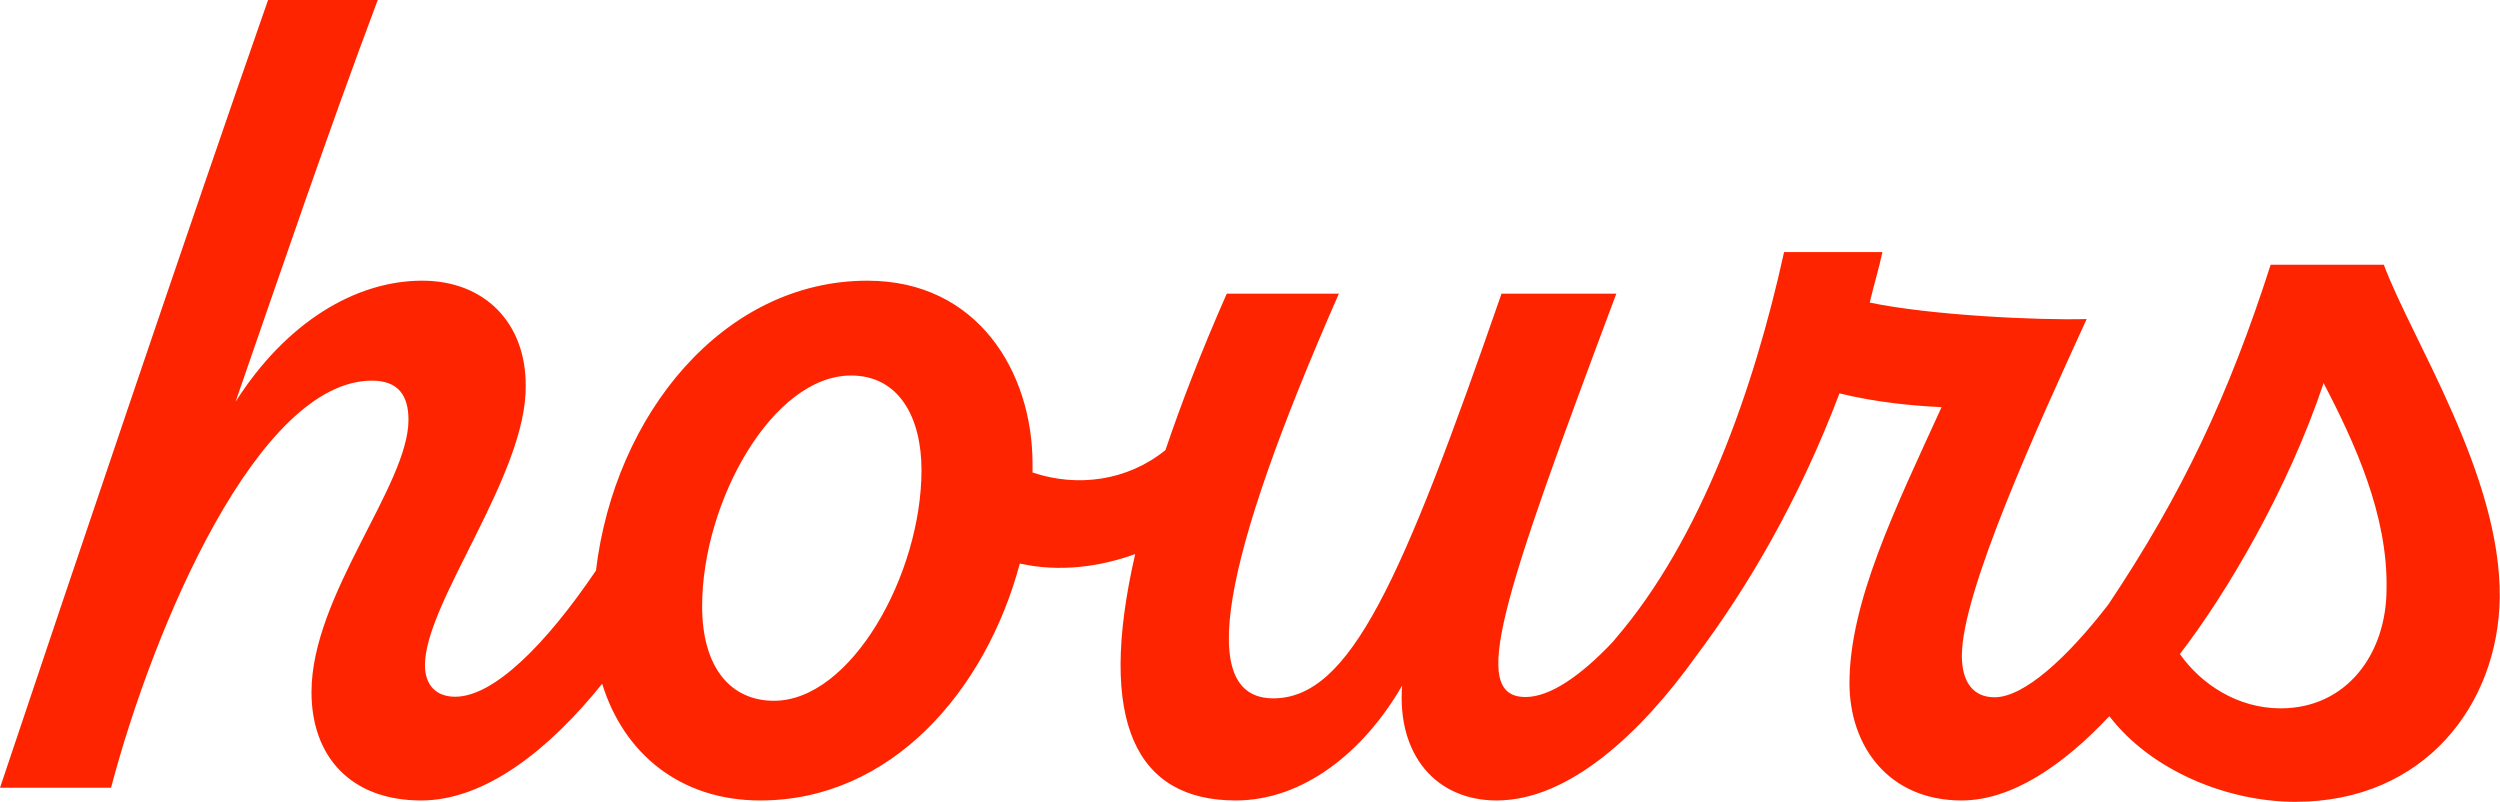 <svg xmlns="http://www.w3.org/2000/svg" id="b" viewBox="0 0 92.54 29.68"><defs><style>.d{fill:#ff2400;}</style></defs><g id="c"><path class="d" d="M88.25,9.8h-4.2c-1.55,4.83-3.28,8.5-6.01,12.58-1.53,1.98-3.12,3.43-4.21,3.43-.79,0-1.21-.56-1.21-1.54,0-2.38,2.85-8.59,4.62-12.46-1.82.05-5.79-.14-8.03-.61.14-.61.33-1.21.47-1.87h-3.64c-1.12,5.09-3.08,10.64-6.25,14.32-.03.03-.05.07-.08.1-1.21,1.28-2.34,2.05-3.24,2.05-2.1,0-.89-3.59,3.36-14.93h-4.25c-3.69,10.64-5.6,14.98-8.45,14.98s-1.96-4.99,2.43-14.98h-4.15c-.94,2.13-1.68,4.05-2.27,5.79-1.4,1.14-3.26,1.39-4.92.83v-.33c0-3.36-2.01-6.77-6.11-6.77-5.34,0-9.36,4.96-10.05,10.73-1.87,2.76-3.79,4.67-5.21,4.67-.7,0-1.12-.42-1.12-1.17,0-2.33,3.78-7.05,3.73-10.36,0-2.33-1.54-3.87-3.83-3.87-2.47,0-5.04,1.54-6.91,4.48,1.73-4.99,3.41-9.94,5.27-14.89h-4.06C7,8.35,2.47,21.79,0,29.16h4.11c1.59-6.02,5.46-15.07,9.66-15.07.98,0,1.35.56,1.35,1.45,0,2.43-3.59,6.49-3.59,10.08,0,2.38,1.45,4.01,4.06,4.01,2.4,0,4.78-1.93,6.7-4.32.79,2.57,2.88,4.32,5.85,4.32,4.85,0,8.35-4.06,9.61-8.77,1.48.33,2.96.12,4.27-.35-1.44,6.26.06,9.12,3.72,9.12,2.52,0,4.76-1.82,6.16-4.25-.19,2.57,1.26,4.25,3.5,4.25,2.68,0,5.35-2.5,7.38-5.34,1.9-2.53,3.81-5.77,5.31-9.73,1.31.33,2.8.47,3.78.51-1.73,3.78-3.41,7.23-3.41,10.22,0,2.33,1.45,4.34,4.15,4.34,1.87,0,3.78-1.32,5.47-3.12,1.52,1.99,4.33,3.17,6.89,3.17,4.76,0,7.51-3.59,7.56-7.56.05-4.53-3.27-9.57-4.29-12.32ZM28.65,25.94c-1.59,0-2.66-1.21-2.66-3.5,0-3.87,2.61-8.54,5.51-8.54,1.77,0,2.61,1.54,2.61,3.5,0,3.87-2.61,8.54-5.46,8.54ZM84.42,26.22c-1.59,0-2.94-.89-3.73-2.01,1.73-2.24,4.01-6.11,5.32-10.03,1.17,2.24,2.38,4.9,2.33,7.61,0,2.43-1.49,4.43-3.92,4.43Z"></path></g></svg>
